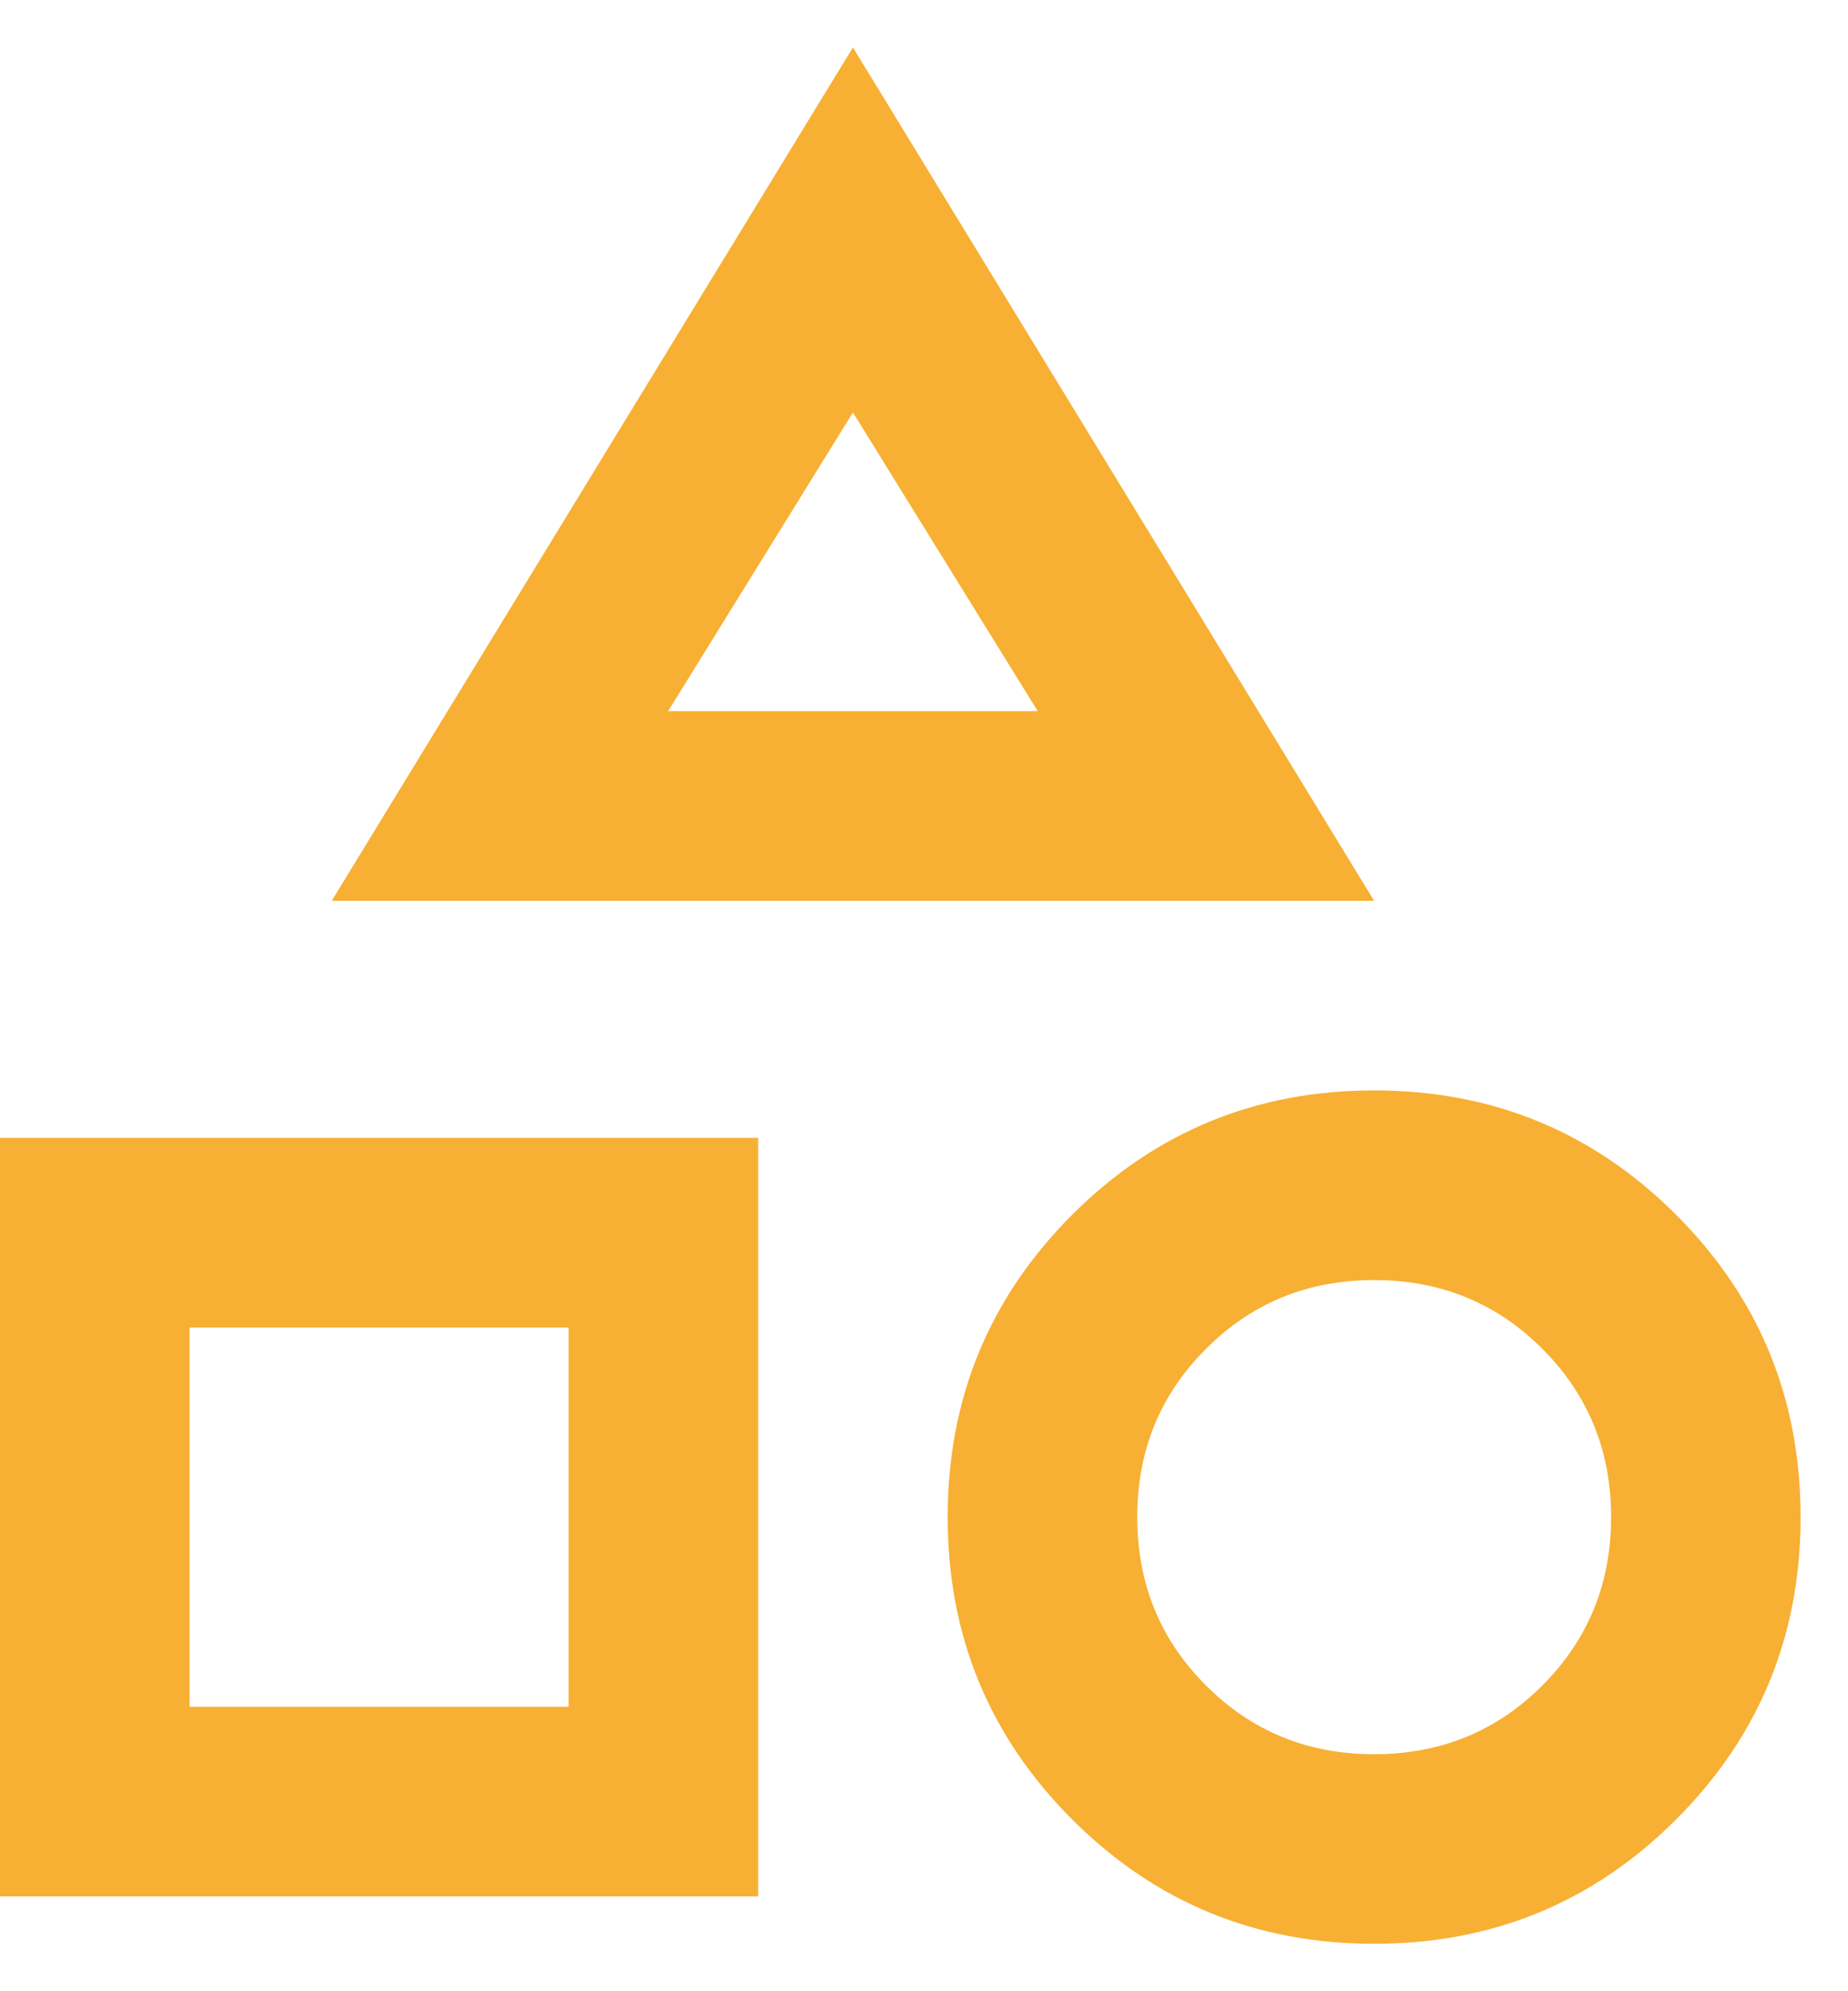 <svg width="26" height="28" viewBox="0 0 26 28" fill="none" xmlns="http://www.w3.org/2000/svg">
<path d="M4.667 12.667L12 0.667L19.333 12.667H4.667ZM19.333 27.333C17.667 27.333 16.25 26.75 15.083 25.583C13.917 24.417 13.333 23 13.333 21.333C13.333 19.667 13.917 18.25 15.083 17.083C16.25 15.917 17.667 15.333 19.333 15.333C21 15.333 22.417 15.917 23.583 17.083C24.75 18.25 25.333 19.667 25.333 21.333C25.333 23 24.75 24.417 23.583 25.583C22.417 26.75 21 27.333 19.333 27.333ZM0 26.667V16H10.667V26.667H0ZM19.333 24.667C20.267 24.667 21.056 24.345 21.7 23.7C22.344 23.056 22.667 22.267 22.667 21.333C22.667 20.4 22.344 19.611 21.7 18.967C21.056 18.322 20.267 18 19.333 18C18.4 18 17.611 18.322 16.967 18.967C16.322 19.611 16 20.4 16 21.333C16 22.267 16.322 23.056 16.967 23.7C17.611 24.345 18.4 24.667 19.333 24.667ZM2.667 24H8V18.667H2.667V24ZM9.4 10H14.6L12 5.8L9.4 10Z" fill="#F7B033"/>
</svg>
